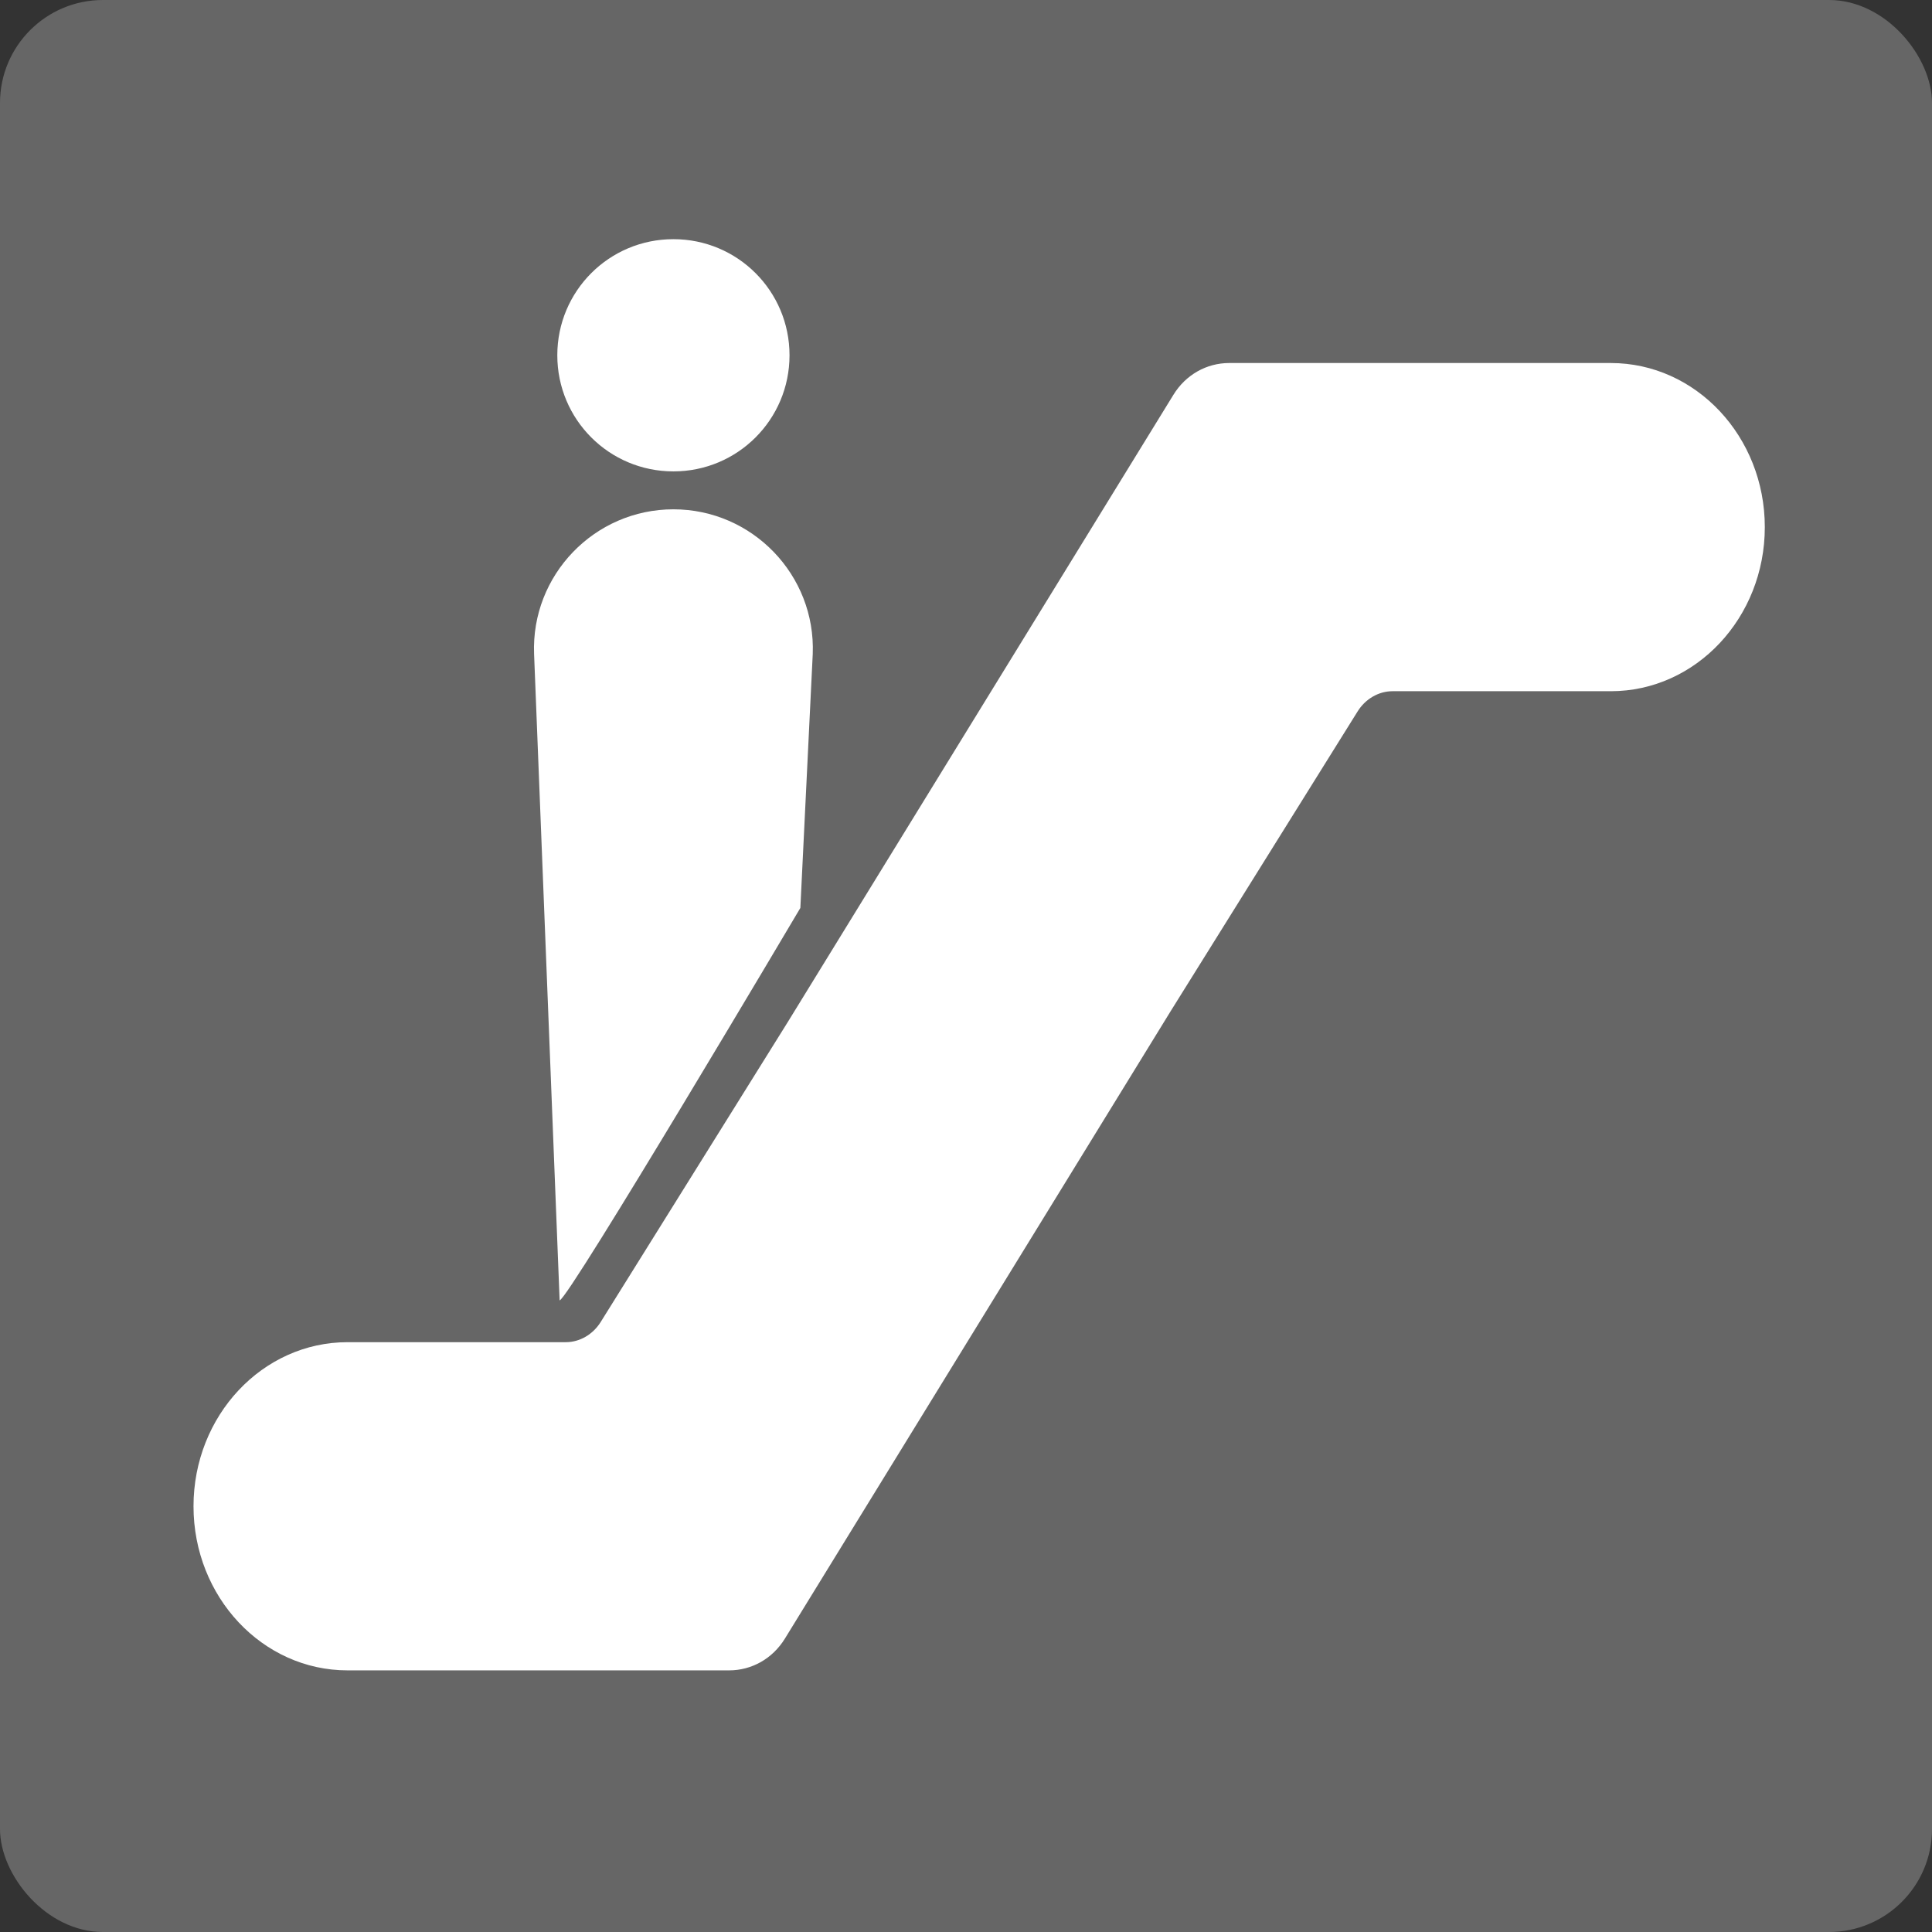 <?xml version="1.0" encoding="UTF-8"?>
<svg id="_レイヤー_2" data-name="レイヤー 2" xmlns="http://www.w3.org/2000/svg" viewBox="0 0 24.96 24.96">
  <rect x="0" y="0" width="24.96" height="24.96" fill="#333333" stroke="none"/>
  <defs>
    <style>
      .cls-1 {
        fill: #fff;
      }

      .cls-2 {
        fill: #666;
      }
    </style>
  </defs>
  <g id="_レイヤー_2-2" data-name=" レイヤー 2">
    <rect class="cls-2" width="24.96" height="24.96" rx="1.33" ry="1.33"/>
    <path class="cls-1" d="M20.81,4.69h-4.93c-.29,0-.56.15-.72.41l-4.98,8.1-2.42,3.88c-.1.16-.27.26-.45.26h-2.82c-1.1,0-1.99.95-1.99,2.12s.89,2.12,1.99,2.12h4.93c.29,0,.56-.15.72-.41l4.98-8.1,2.42-3.88c.1-.16.27-.26.45-.26h2.82c1.1,0,1.99-.95,1.99-2.12s-.89-2.12-1.99-2.12h-0Z"/>
    <path class="cls-1" d="M8.7,6.09c-.83,0-1.5-.67-1.5-1.5s.67-1.5,1.5-1.5,1.5.67,1.5,1.5-.67,1.5-1.5,1.5Z"/>
    <path class="cls-1" d="M7.23,16.8l-.33-8.35c-.04-1.02.78-1.87,1.8-1.87s1.84.85,1.8,1.87l-.16,3.28s-2.99,5.05-3.11,5.07v-0Z"/>
  </g>
</svg>